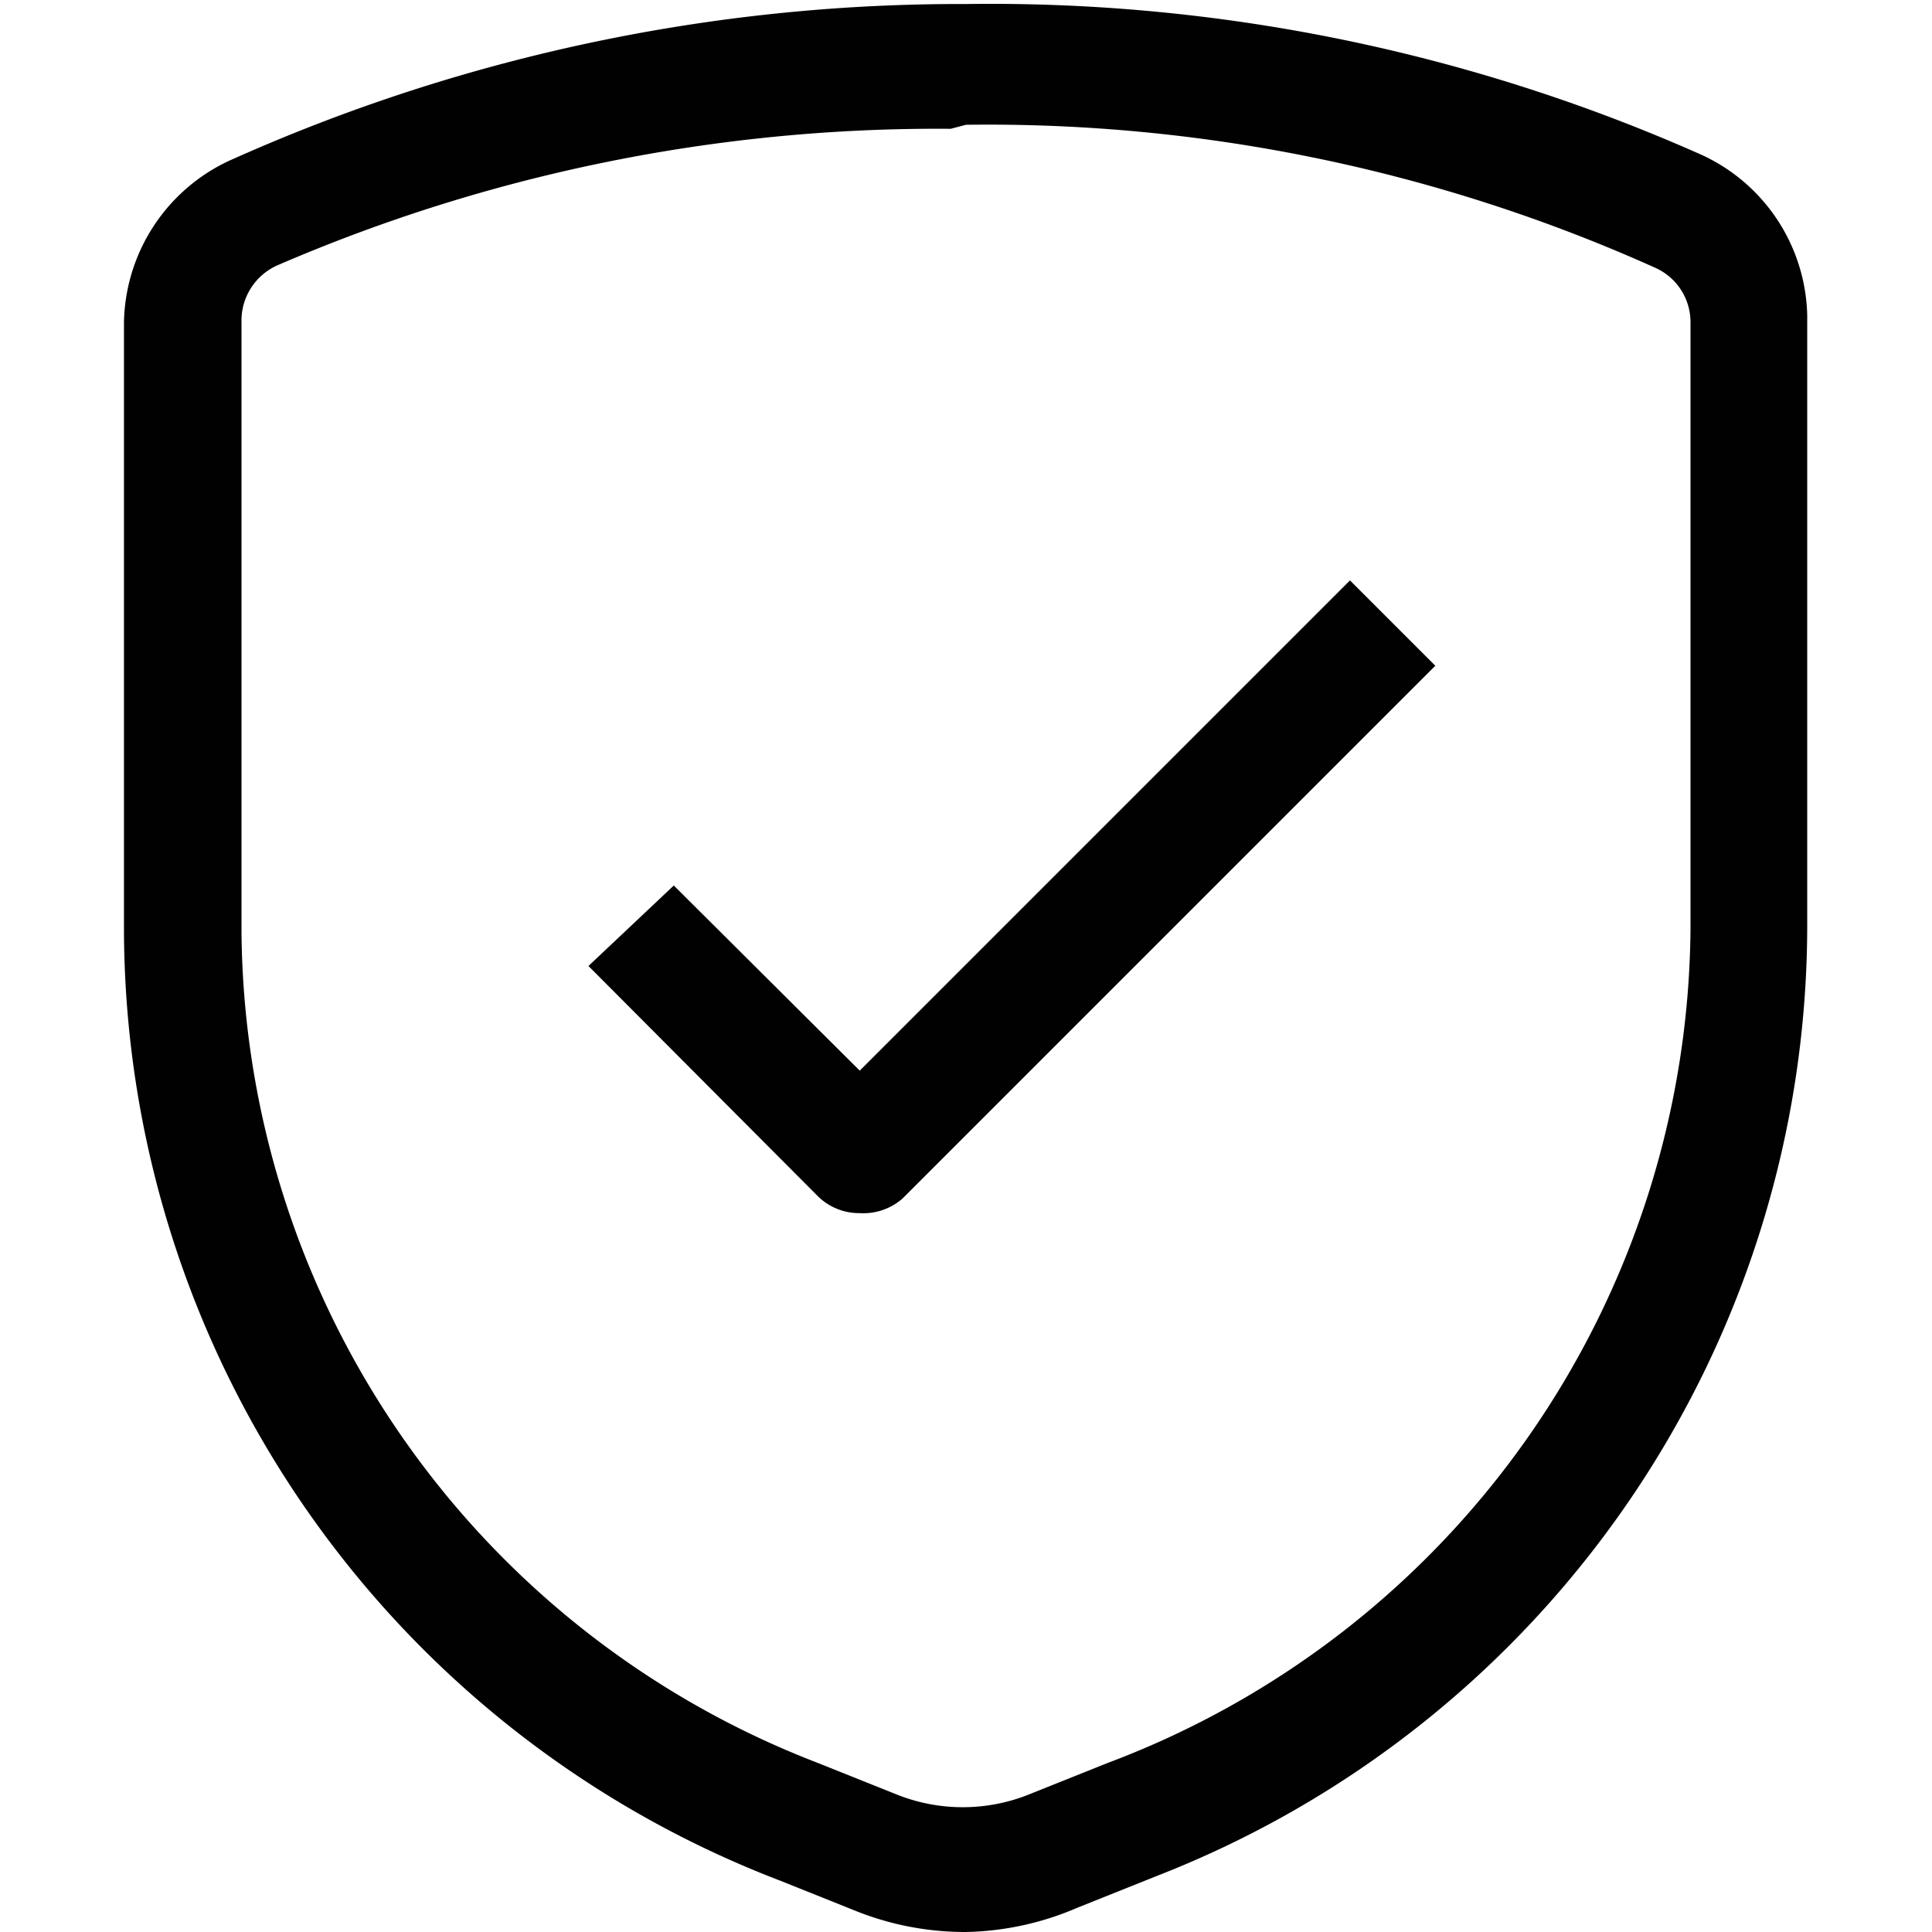 <svg id="Layer_1" data-name="Layer 1" xmlns="http://www.w3.org/2000/svg" viewBox="0 0 24 24"><path d="M12,24a3.66,3.66,0,0,1-1.34-.25l-1-.4A12.68,12.68,0,0,1,1.54,11.54V4a2.26,2.26,0,0,1,1.3-2A22.14,22.14,0,0,1,12,.05a21.74,21.74,0,0,1,9.13,1.87,2.25,2.25,0,0,1,1.32,2v7.58A12.68,12.68,0,0,1,14.38,23.3l-1,.4A3.66,3.66,0,0,1,12,24Zm-.19-22.4A20.66,20.66,0,0,0,3.46,3.29.75.75,0,0,0,3,4H3v7.58A11.16,11.16,0,0,0,10.16,21.9l1,.4a2.21,2.21,0,0,0,1.6,0l1-.4A11.16,11.16,0,0,0,21,11.54V4a.74.74,0,0,0-.43-.67A20.23,20.23,0,0,0,12,1.55Z" fill="#010101"/><path d="M10.68,15.07a.73.73,0,0,1-.53-.22L7.31,12,8.37,11l2.31,2.3,6.09-6.09,1.06,1.06-6.62,6.62A.74.74,0,0,1,10.68,15.07Z" fill="#010101"/></svg>
